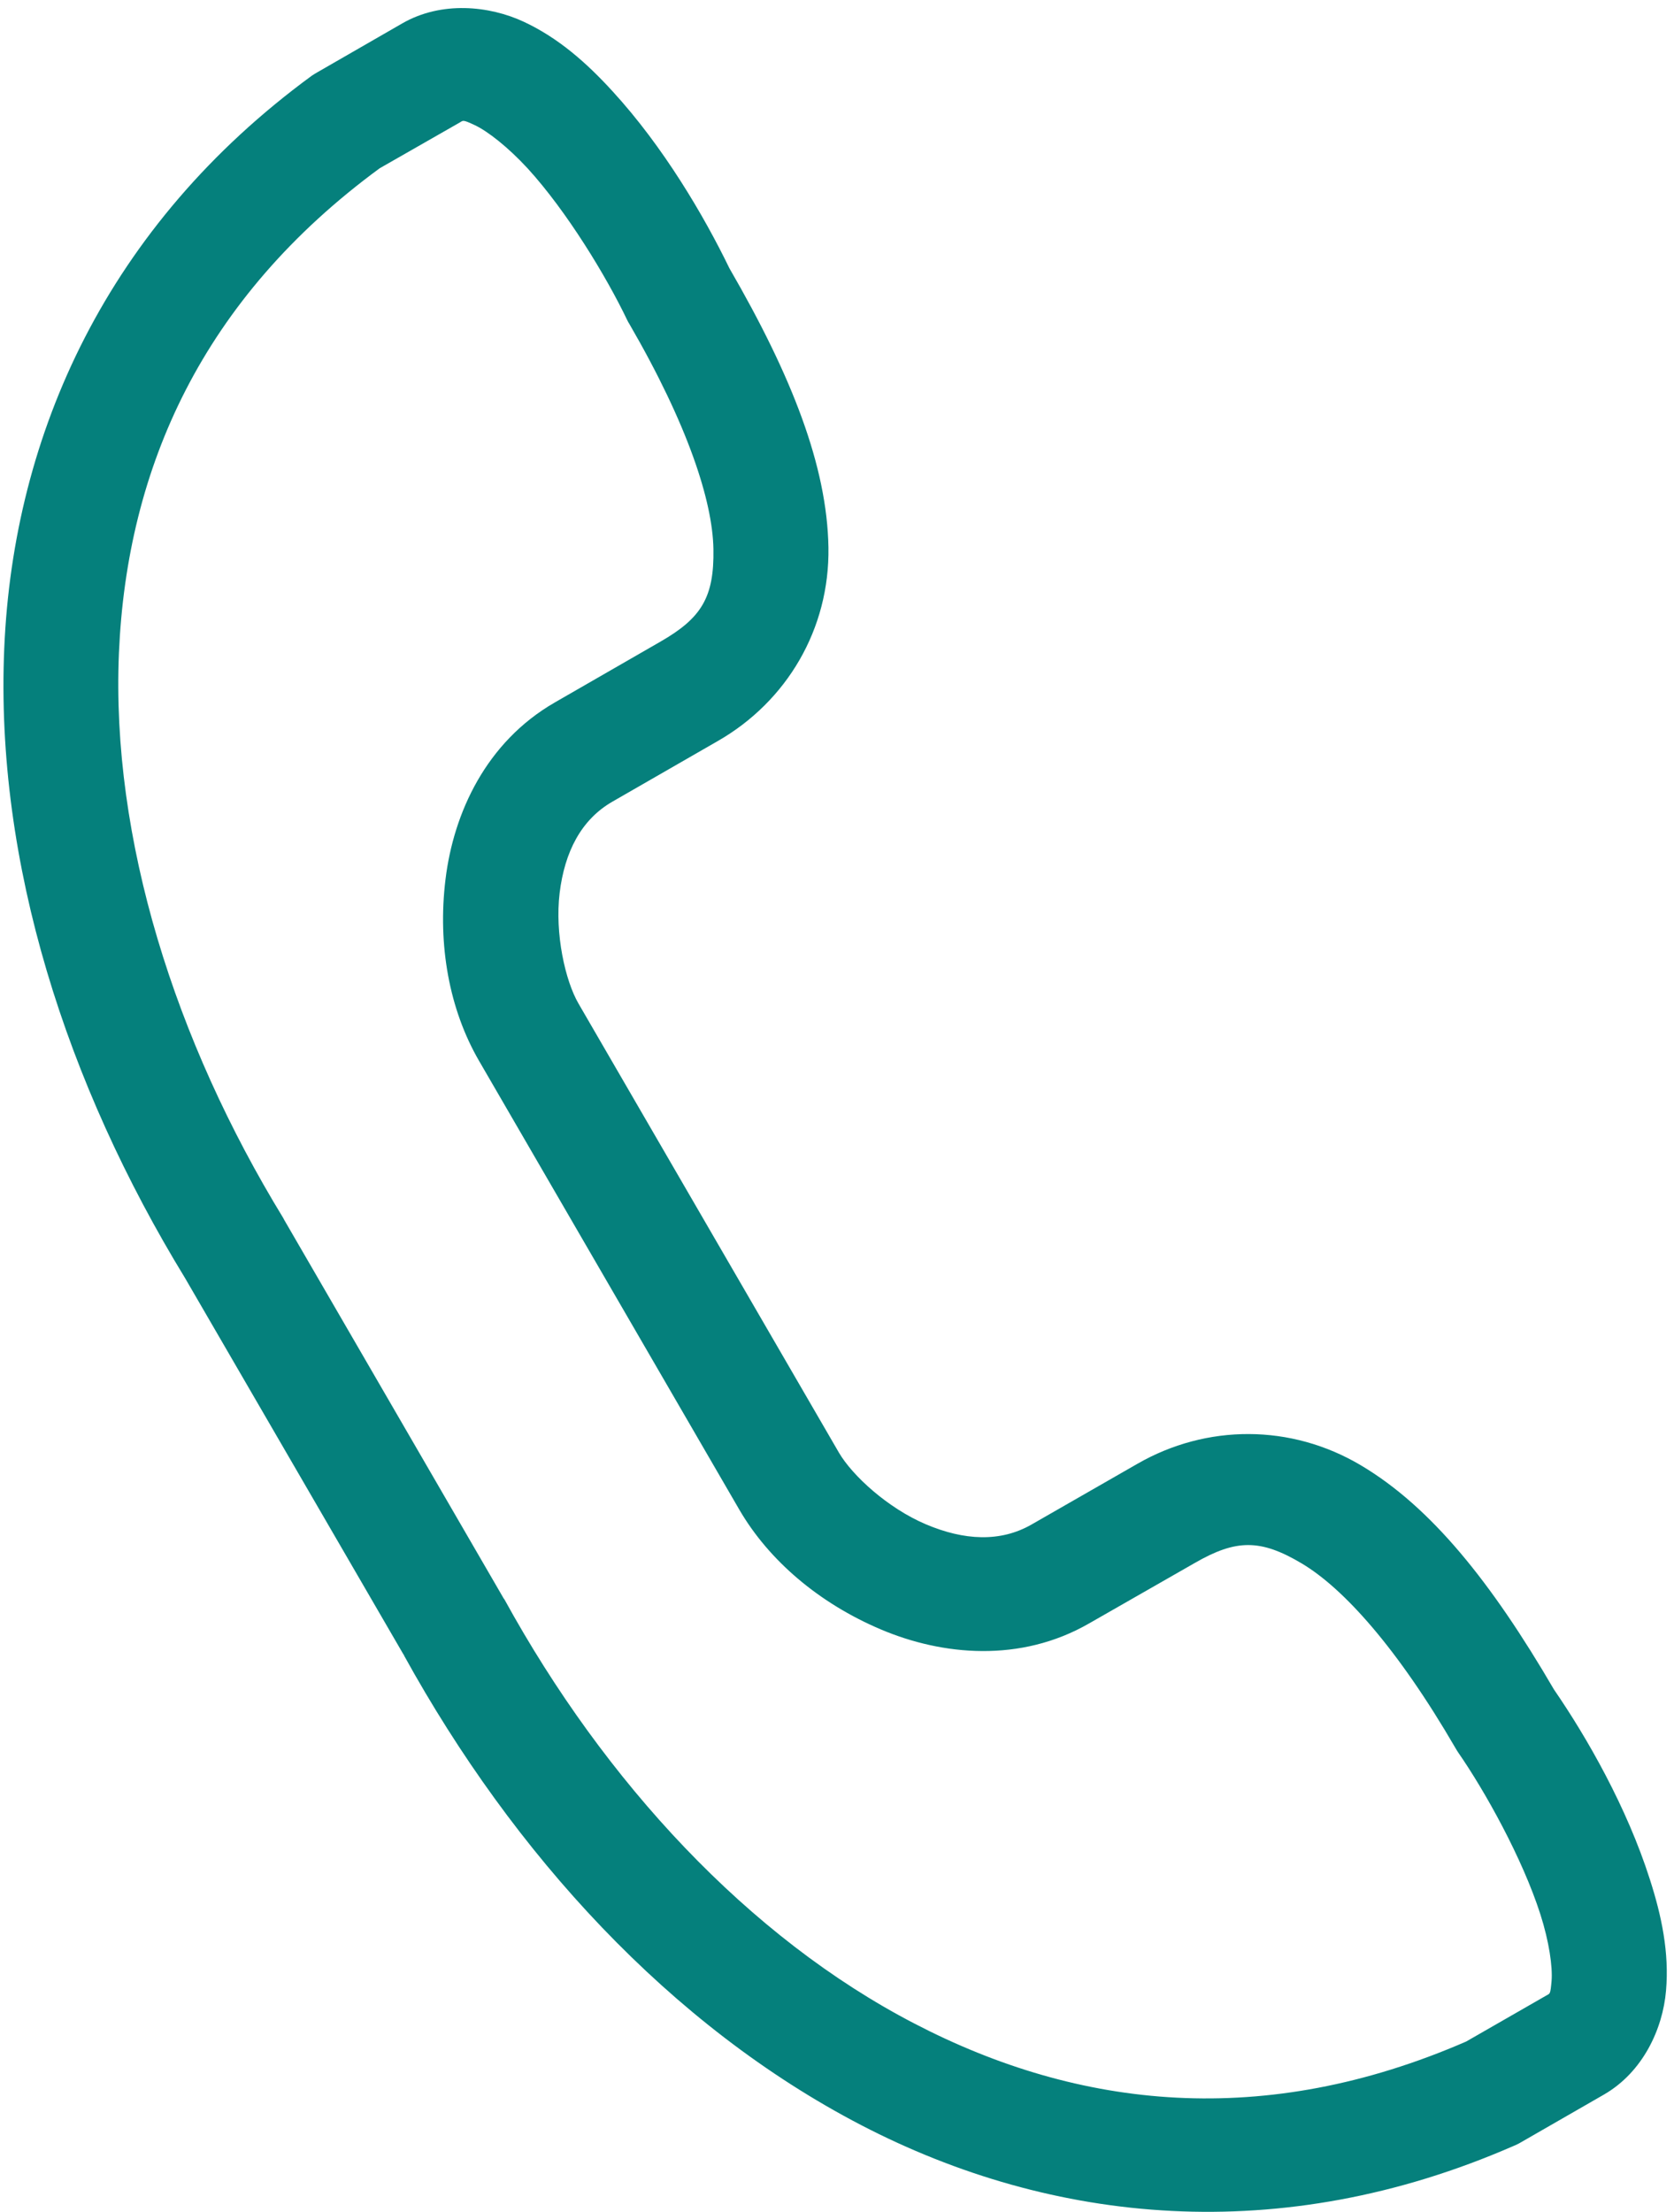 <svg xmlns="http://www.w3.org/2000/svg" fill="none" viewBox="0 0 184 243" height="243" width="184">
<path fill="#05807C" d="M50.52 13.467C50.917 13.243 50.813 13.103 52.207 13.76C53.6 14.42 55.813 16.137 57.987 18.49C62.323 23.237 66.677 30.427 68.943 35.173C69.013 35.33 69.1 35.467 69.183 35.603C75.577 46.623 78.33 55.04 78.417 60.34C78.507 65.627 77.097 67.91 72.603 70.49L60.983 77.177C53.423 81.527 49.857 89.323 48.97 96.597C48.077 103.873 49.407 110.943 52.643 116.533L81.277 165.887C84.533 171.463 90.033 176.143 96.81 179.017C103.587 181.893 112.157 182.707 119.713 178.36L131.347 171.707C135.84 169.127 138.52 169.053 143.083 171.773C147.66 174.493 153.597 181.06 159.99 192.073C160.08 192.233 160.167 192.37 160.27 192.527C163.263 196.84 167.34 204.187 169.307 210.303C170.283 213.35 170.667 216.103 170.543 217.647C170.407 219.173 170.373 219 169.97 219.24L161.153 224.3C138.987 233.933 118.68 231.767 100.517 222.327C82.3 212.883 66.467 195.783 55.447 175.727C55.407 175.69 55.393 175.637 55.357 175.607L31.223 133.997C31.203 133.943 31.17 133.91 31.153 133.853C19.207 114.333 12.207 92.14 13.073 71.737C13.947 51.363 22.253 32.777 41.74 18.483L50.52 13.467ZM57.59 2.4C53.773 0.617 48.513 0.093 44.21 2.573L34.88 7.943C34.667 8.063 34.477 8.187 34.287 8.307C11.82 24.747 1.473 47.63 0.467 71.223C-0.55 94.803 7.33 119.14 20.337 140.413L44.353 181.78C44.367 181.78 44.387 181.78 44.387 181.797L44.42 181.903C56.437 203.68 73.663 222.573 94.667 233.487C115.703 244.403 140.767 246.933 166.313 235.793C166.54 235.707 166.75 235.603 166.957 235.497L176.293 230.13C180.597 227.65 182.77 222.89 183.123 218.713C183.487 214.52 182.637 210.487 181.347 206.48C178.82 198.563 174.447 190.913 170.807 185.623C163.913 173.81 157.297 165.583 149.617 161.01C141.883 156.403 132.6 156.47 125.027 160.82L113.393 167.49C109.963 169.463 105.97 169.253 101.773 167.473C97.56 165.687 93.68 162.103 92.217 159.607L63.583 110.253C62.137 107.76 60.973 102.613 61.513 98.11C62.067 93.587 63.877 90.057 67.307 88.08L78.907 81.41C86.483 77.063 91.203 69.113 91.06 60.137C90.903 51.22 87.057 41.36 80.173 29.473C77.387 23.727 72.933 16.14 67.34 10.04C64.503 6.933 61.403 4.183 57.59 2.4Z"></path>
</svg>
